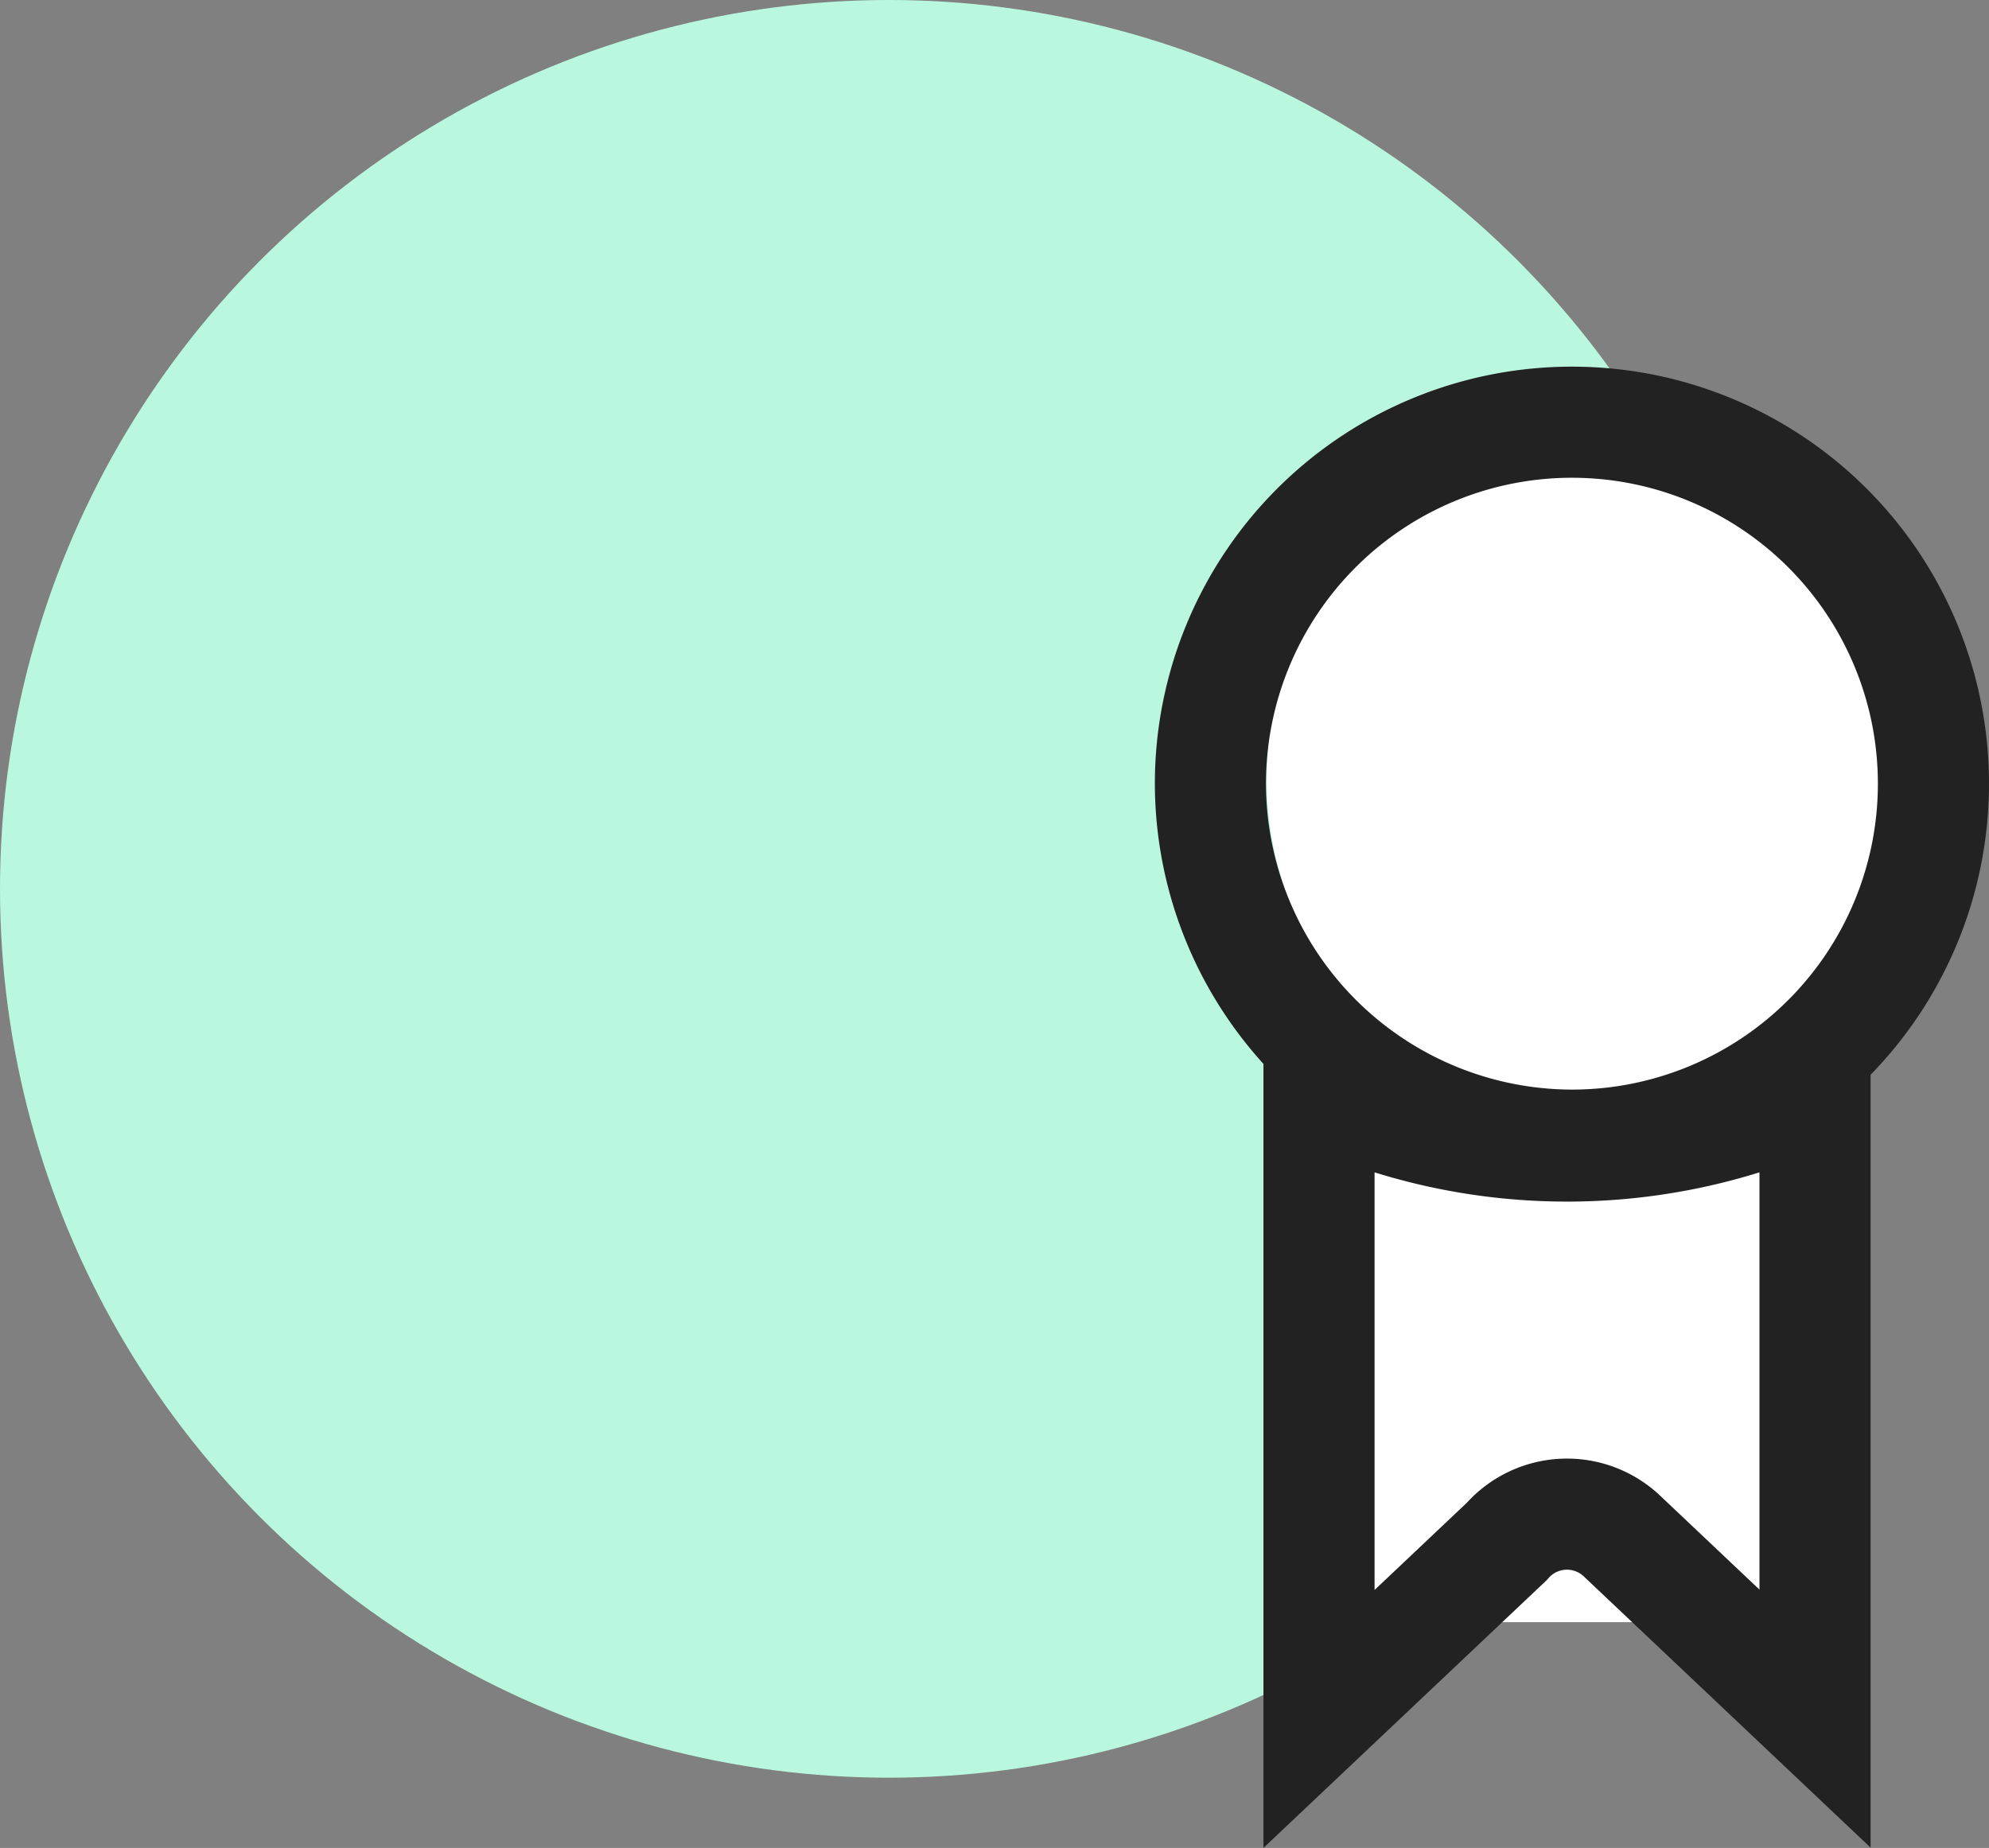 <svg xmlns="http://www.w3.org/2000/svg" width="89.5" height="83.16" viewBox="0 0 89.5 83.16"><rect x="0" y="0" width="89.5" height="83.16" fill="#808080" stroke="none"/><g id="macaron-EF" transform="translate(-327 -4388)"><circle id="Ellipse_395" data-name="Ellipse 395" cx="40" cy="40" r="40" transform="translate(327 4388)" fill="#b9f8df" opacity="0.996"></circle><circle id="Ellipse_421" data-name="Ellipse 421" cx="16" cy="16" r="16" transform="translate(384 4407)" fill="#fff"></circle><rect id="Rectangle_1582" data-name="Rectangle 1582" width="23" height="25" transform="translate(384 4436)" fill="#fff"></rect><path id="Trac&#xE9;_712" data-name="Trac&#xE9; 712" d="M317.734,305.761a26.65,26.65,0,0,1-22.32,0v28.231l8.446-7.985a3.6,3.6,0,0,1,5.215-.219l8.659,8.189ZM306.8,308.17A16.267,16.267,0,1,0,290.528,291.9,16.3,16.3,0,0,0,306.8,308.17Z" transform="translate(90.938 4131.364)" fill="none" stroke="#222" stroke-miterlimit="10" stroke-width="5"></path></g></svg>
